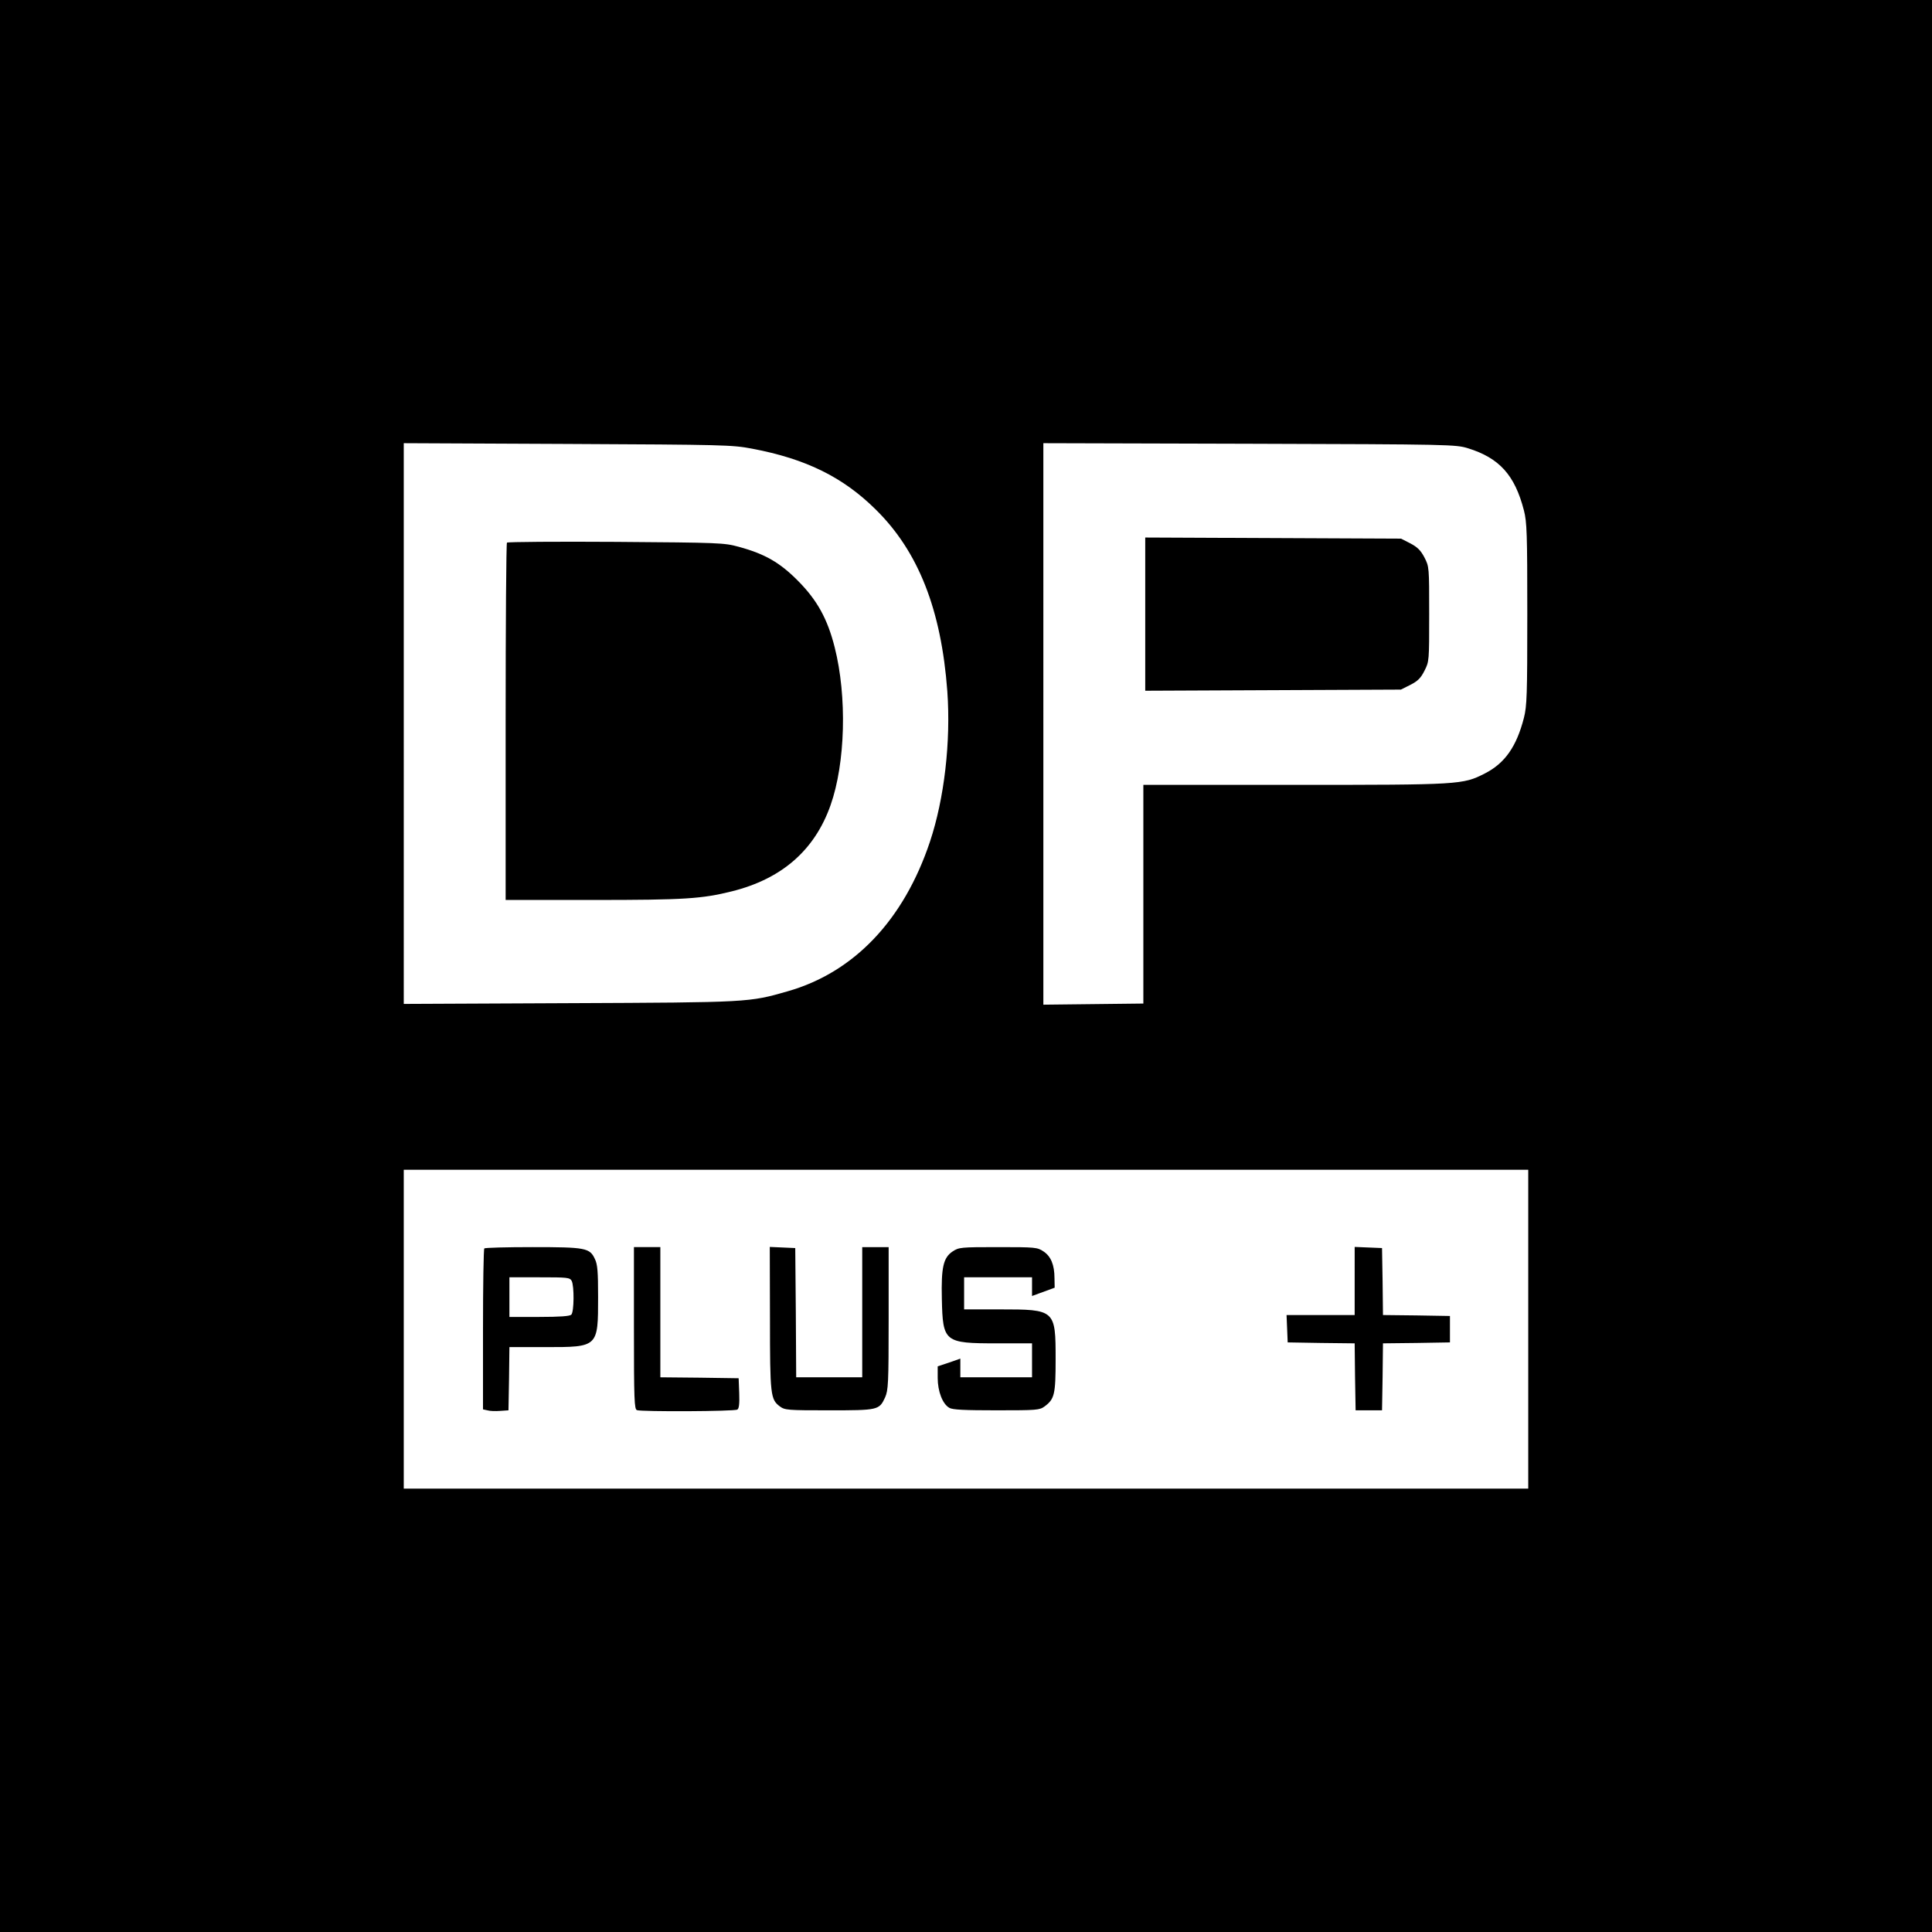 <svg version="1" xmlns="http://www.w3.org/2000/svg" width="1365.333" height="1365.333" viewBox="0 0 1024 1024"><path d="M0 512v512h1024V0H0v512zm398.6-274.2c28.6 5.4 48.2 15.1 65.5 32.2 22.7 22.3 34.8 53.2 38 96.4 1.9 26.8-1.6 56.9-9.2 79.7-13.9 41.6-40.3 69.3-75.4 79.3-20.5 5.9-20.5 5.9-115.7 6.3l-87.8.4V234.9l86.8.4c83.1.4 87.2.5 97.8 2.5zm379.5-.2c16.7 5.2 24.8 14.3 29.6 32.9 1.6 6.2 1.8 12.2 1.8 55 0 42.9-.2 48.7-1.8 55-3.9 15.2-10.1 24.1-20.8 29.5-11.6 5.9-13 6-100.9 6h-80v115.9l-26.5.3-26.5.3V234.9l109.3.3c106.8.3 109.3.4 115.8 2.4zM810 704.5V789H214V620h596v84.5z"/><path d="M268.7 287.6c-.4.4-.7 43.2-.7 95.1V477h46.3c48.7 0 57.6-.6 73.7-4.6 26.4-6.6 43.8-21.8 52.2-45.6 7.9-22.3 8.8-57.7 2.2-83.7-3.8-15.1-9.3-25-19.4-35.2-9.6-9.7-17.5-14.3-31.5-18.1-7.7-2.1-9.9-2.2-65-2.6-31.4-.2-57.4 0-57.8.4zM607 325.5v40.6l67.8-.3 67.7-.3 5-2.5c3.9-2 5.5-3.5 7.5-7.5 2.5-4.9 2.5-5.2 2.5-30 0-24.9 0-25.1-2.5-30-2-3.8-3.7-5.5-7.5-7.5l-4.9-2.5-67.8-.3-67.8-.3v40.6zM256.7 661.7c-.4.3-.7 19.7-.7 42.9V747l2.3.5c1.3.4 4.3.5 6.8.3l4.4-.3.3-16.8.2-16.7h19.1c28 0 27.9.1 27.9-26.6 0-13.4-.3-17.3-1.7-20.1-2.7-5.9-5-6.3-33.1-6.3-13.7 0-25.2.3-25.5.7zm46.3 17.2c1.4 2.7 1.3 16.4-.2 17.9-.8.8-6 1.2-17 1.2H270v-21h16c14.7 0 16 .1 17 1.9zM336 703.9c0 38.2.2 43 1.6 43.5 2.4.9 51.7.7 53.2-.3.9-.5 1.2-3 1-8.7l-.3-7.9-20.7-.3-20.8-.2v-69h-14v42.9zM408.1 698.7c0 40.8.3 43 5.2 46.7 2.7 2 4.1 2.1 26 2.1 26.1 0 26.7-.1 29.8-6.8 1.7-3.9 1.9-7.1 1.9-42V661h-14v69h-35l-.2-34.3-.3-34.2-6.7-.3-6.8-.3.1 37.8zM504.9 663.3c-4.9 3.3-6.1 8.3-5.7 25.2.5 22.9 1.3 23.5 29.3 23.5H547v18h-38v-9.9l-6 2.1-6 2v6.1c0 7.2 2.6 13.9 6.2 15.9 1.7 1 7.9 1.3 25 1.3 21.4 0 22.8-.1 25.5-2.1 5.2-3.9 5.8-6.3 5.8-24.9 0-26.3-.2-26.5-29.5-26.5h-19v-17h36v9.9l6-2.2 6-2.2-.1-5c0-7.1-1.9-11.6-5.8-14.2-3.3-2.2-4.2-2.3-24.1-2.3-19.8 0-20.8.1-24.1 2.3zM718 679v18h-36.1l.3 7.2.3 7.3 17.7.3 17.8.2.2 17.8.3 17.7h14l.3-17.7.2-17.8 17.8-.2 17.7-.3v-14l-17.7-.3-17.8-.2-.2-17.8-.3-17.7-7.2-.3-7.3-.3V679z"/></svg>
